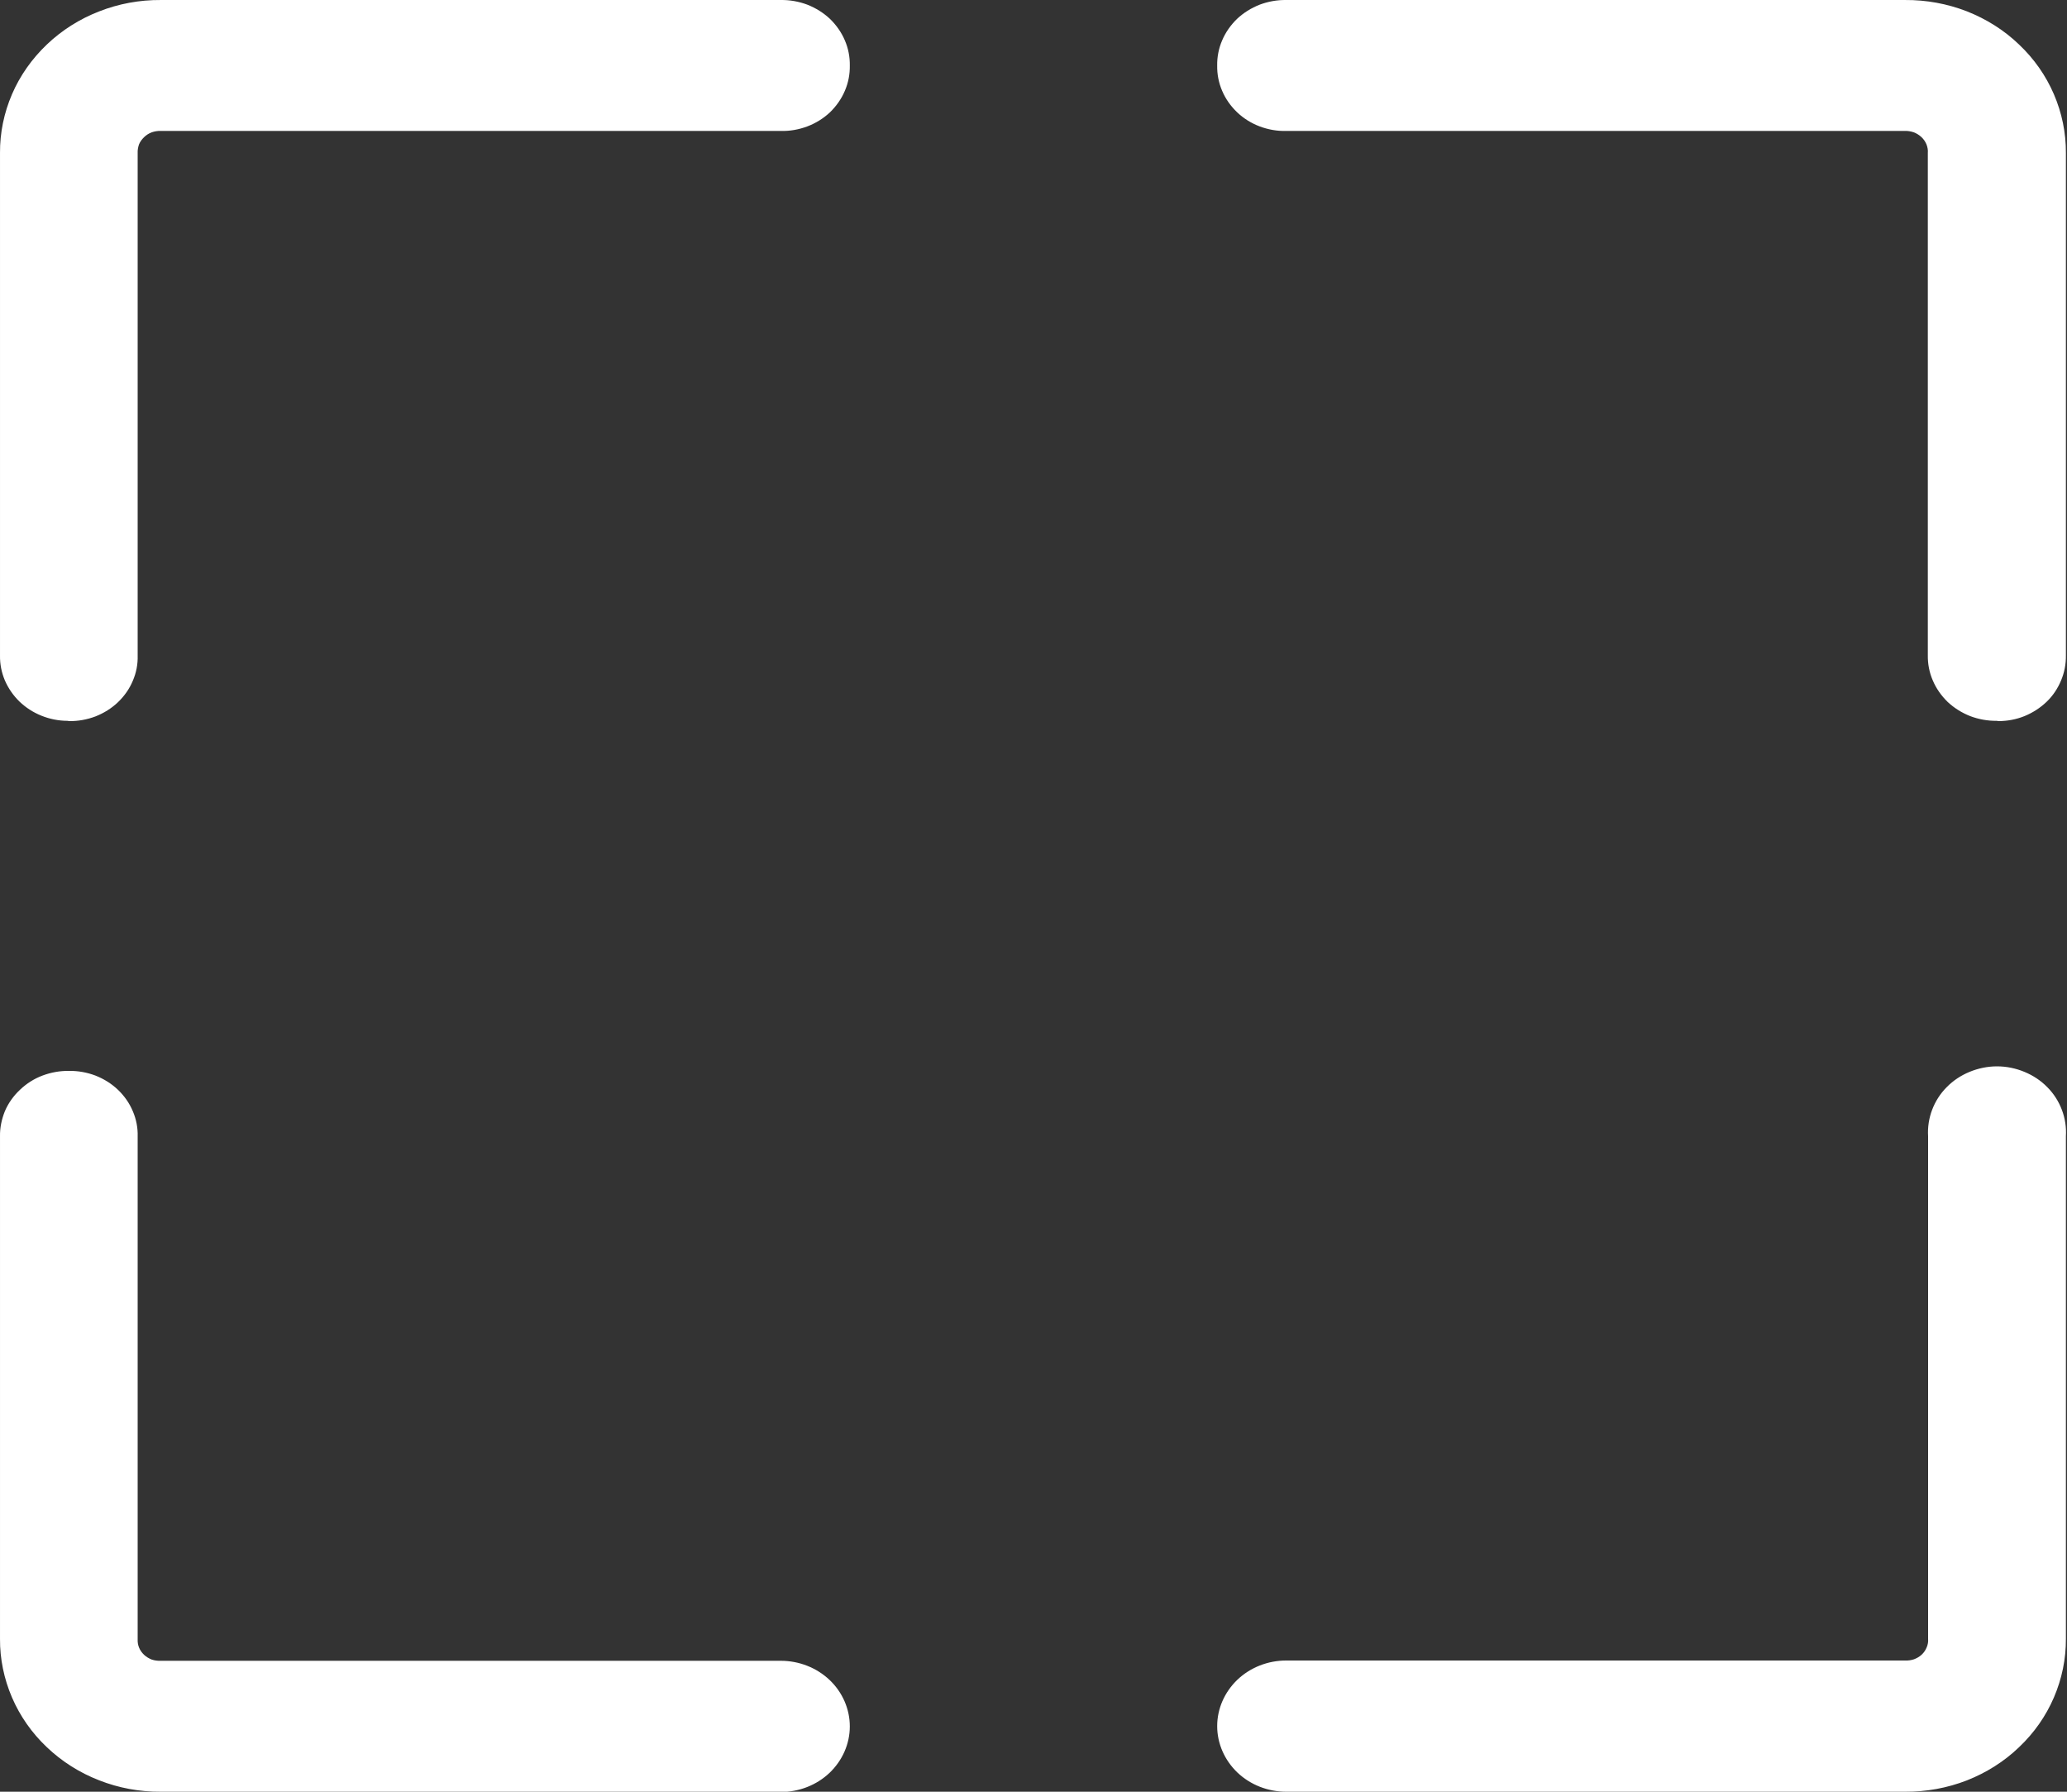 <svg width="15" height="13" viewBox="0 0 15 13" fill="none" xmlns="http://www.w3.org/2000/svg">
<rect x="0" y="0" width="15" height="13" fill="#333333" stroke="none"/>
<path d="M13.825 13H9.334C9.201 13 9.074 12.95 8.98 12.861C8.886 12.771 8.833 12.65 8.833 12.524C8.833 12.398 8.886 12.277 8.98 12.187C9.074 12.098 9.201 12.048 9.334 12.048H13.825C13.847 12.049 13.869 12.046 13.89 12.039C13.911 12.031 13.93 12.02 13.946 12.005C13.962 11.99 13.974 11.972 13.982 11.952C13.99 11.933 13.994 11.912 13.992 11.89V8.244C13.988 8.179 13.998 8.114 14.021 8.053C14.044 7.992 14.08 7.935 14.127 7.888C14.174 7.84 14.23 7.803 14.293 7.777C14.356 7.751 14.424 7.737 14.492 7.737C14.561 7.737 14.628 7.751 14.691 7.777C14.754 7.803 14.81 7.84 14.857 7.888C14.904 7.935 14.94 7.992 14.963 8.053C14.986 8.114 14.996 8.179 14.992 8.244V11.89C14.993 12.036 14.963 12.181 14.905 12.316C14.847 12.451 14.761 12.574 14.652 12.677C14.544 12.781 14.415 12.862 14.273 12.918C14.131 12.973 13.979 13.001 13.825 13ZM5.656 13H1.167C1.013 13.001 0.861 12.973 0.719 12.917C0.577 12.862 0.448 12.78 0.34 12.677C0.231 12.574 0.145 12.451 0.087 12.316C0.029 12.181 -0.001 12.036 4.10405e-05 11.89V8.244C-0.001 8.182 0.012 8.12 0.036 8.061C0.061 8.003 0.098 7.951 0.145 7.907C0.192 7.862 0.247 7.827 0.308 7.804C0.369 7.781 0.435 7.769 0.501 7.77C0.567 7.769 0.632 7.781 0.693 7.804C0.754 7.828 0.81 7.863 0.856 7.907C0.903 7.952 0.94 8.005 0.964 8.063C0.989 8.121 1.001 8.184 0.999 8.246V11.892C0.998 11.914 1.001 11.935 1.009 11.954C1.017 11.974 1.03 11.992 1.046 12.007C1.062 12.022 1.081 12.033 1.101 12.041C1.122 12.048 1.145 12.051 1.167 12.05H5.666C5.799 12.05 5.926 12.1 6.02 12.189C6.114 12.278 6.167 12.4 6.167 12.526C6.167 12.652 6.114 12.773 6.02 12.863C5.926 12.952 5.799 13.002 5.666 13.002L5.656 13ZM14.491 5.23C14.425 5.231 14.359 5.219 14.298 5.196C14.237 5.172 14.181 5.137 14.134 5.093C14.088 5.048 14.051 4.996 14.026 4.937C14.001 4.879 13.989 4.817 13.99 4.754V1.11C13.992 1.089 13.988 1.067 13.98 1.047C13.972 1.028 13.96 1.01 13.944 0.995C13.928 0.98 13.909 0.968 13.888 0.96C13.867 0.953 13.845 0.949 13.823 0.95H9.334C9.268 0.952 9.202 0.94 9.141 0.917C9.08 0.894 9.024 0.859 8.978 0.815C8.931 0.77 8.894 0.718 8.869 0.659C8.844 0.601 8.832 0.539 8.833 0.476C8.832 0.413 8.844 0.351 8.869 0.293C8.894 0.234 8.931 0.182 8.977 0.137C9.024 0.093 9.08 0.058 9.141 0.034C9.202 0.011 9.268 -0.001 9.334 6.90144e-05H13.825C13.979 -0.001 14.131 0.027 14.273 0.082C14.415 0.138 14.544 0.219 14.652 0.323C14.761 0.426 14.847 0.549 14.905 0.684C14.963 0.819 14.993 0.964 14.992 1.11V4.756C14.993 4.818 14.981 4.88 14.957 4.937C14.933 4.995 14.898 5.048 14.852 5.092C14.806 5.136 14.752 5.171 14.691 5.196C14.631 5.22 14.567 5.232 14.502 5.232L14.491 5.23ZM0.49 5.23C0.425 5.23 0.361 5.217 0.301 5.193C0.241 5.169 0.187 5.134 0.141 5.09C0.096 5.046 0.06 4.994 0.035 4.936C0.011 4.879 -0.001 4.818 4.10405e-05 4.756V1.11C-0.001 0.964 0.029 0.819 0.087 0.684C0.145 0.549 0.231 0.427 0.34 0.323C0.448 0.22 0.577 0.138 0.719 0.083C0.861 0.027 1.013 -0.001 1.167 6.90144e-05H5.666C5.732 -0.001 5.798 0.011 5.859 0.034C5.92 0.058 5.976 0.093 6.023 0.137C6.069 0.182 6.106 0.234 6.131 0.293C6.156 0.351 6.168 0.413 6.167 0.476C6.168 0.539 6.156 0.601 6.131 0.659C6.106 0.718 6.069 0.77 6.023 0.815C5.976 0.859 5.92 0.894 5.859 0.917C5.798 0.94 5.732 0.952 5.666 0.95H1.167C1.144 0.949 1.122 0.953 1.101 0.96C1.08 0.968 1.061 0.98 1.046 0.995C1.03 1.01 1.017 1.028 1.009 1.047C1.002 1.067 0.998 1.089 0.999 1.11V4.756C1.001 4.819 0.989 4.881 0.964 4.939C0.94 4.997 0.903 5.05 0.856 5.095C0.81 5.139 0.754 5.174 0.693 5.198C0.632 5.221 0.567 5.233 0.501 5.232L0.49 5.23Z" fill="white"/>
</svg>
